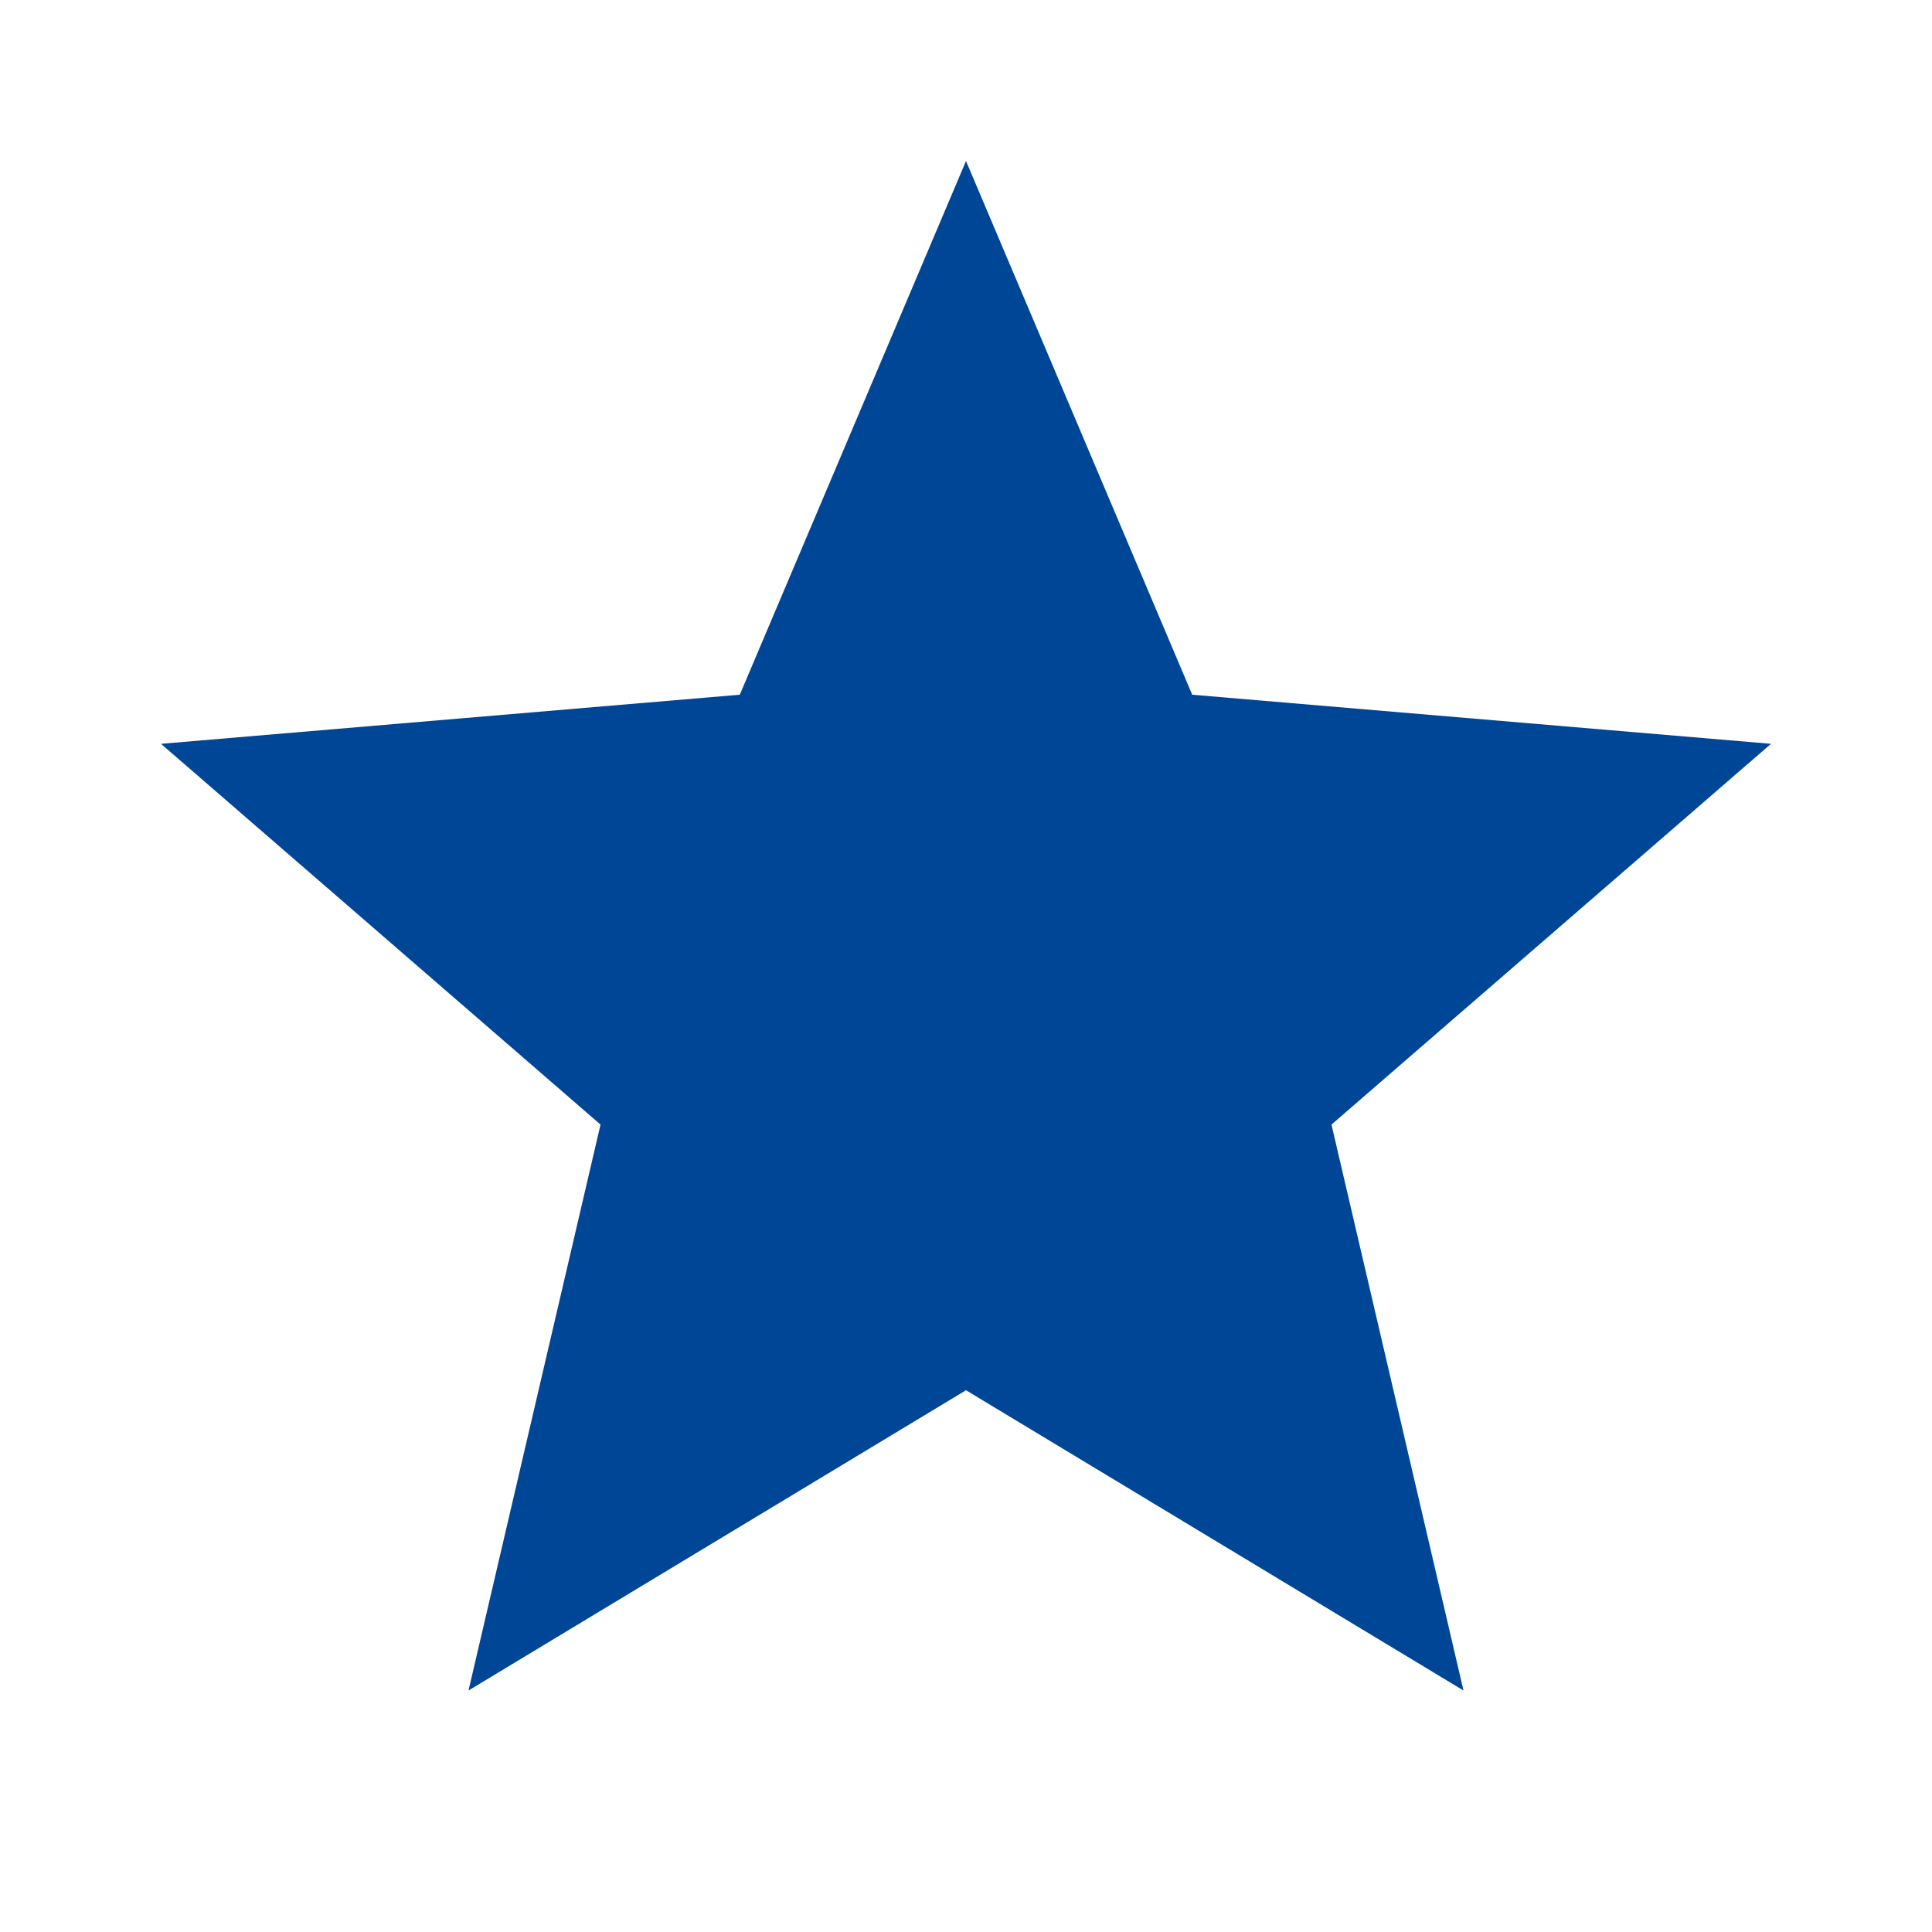 <svg id="star_black_24dp" xmlns="http://www.w3.org/2000/svg" width="24" height="24" viewBox="0 0 24 24">
  <path id="Path_5079" data-name="Path 5079" d="M0,0H24V24H0Z" fill="none"/>
  <path id="Path_5080" data-name="Path 5080" d="M0,0H24V24H0Z" fill="none"/>
  <path id="Path_5081" data-name="Path 5081" d="M12,17.27,18.18,21l-1.64-7.03L22,9.24l-7.19-.61L12,2,9.19,8.63,2,9.24l5.46,4.73L5.82,21Z" fill="#004696"/>
</svg>
